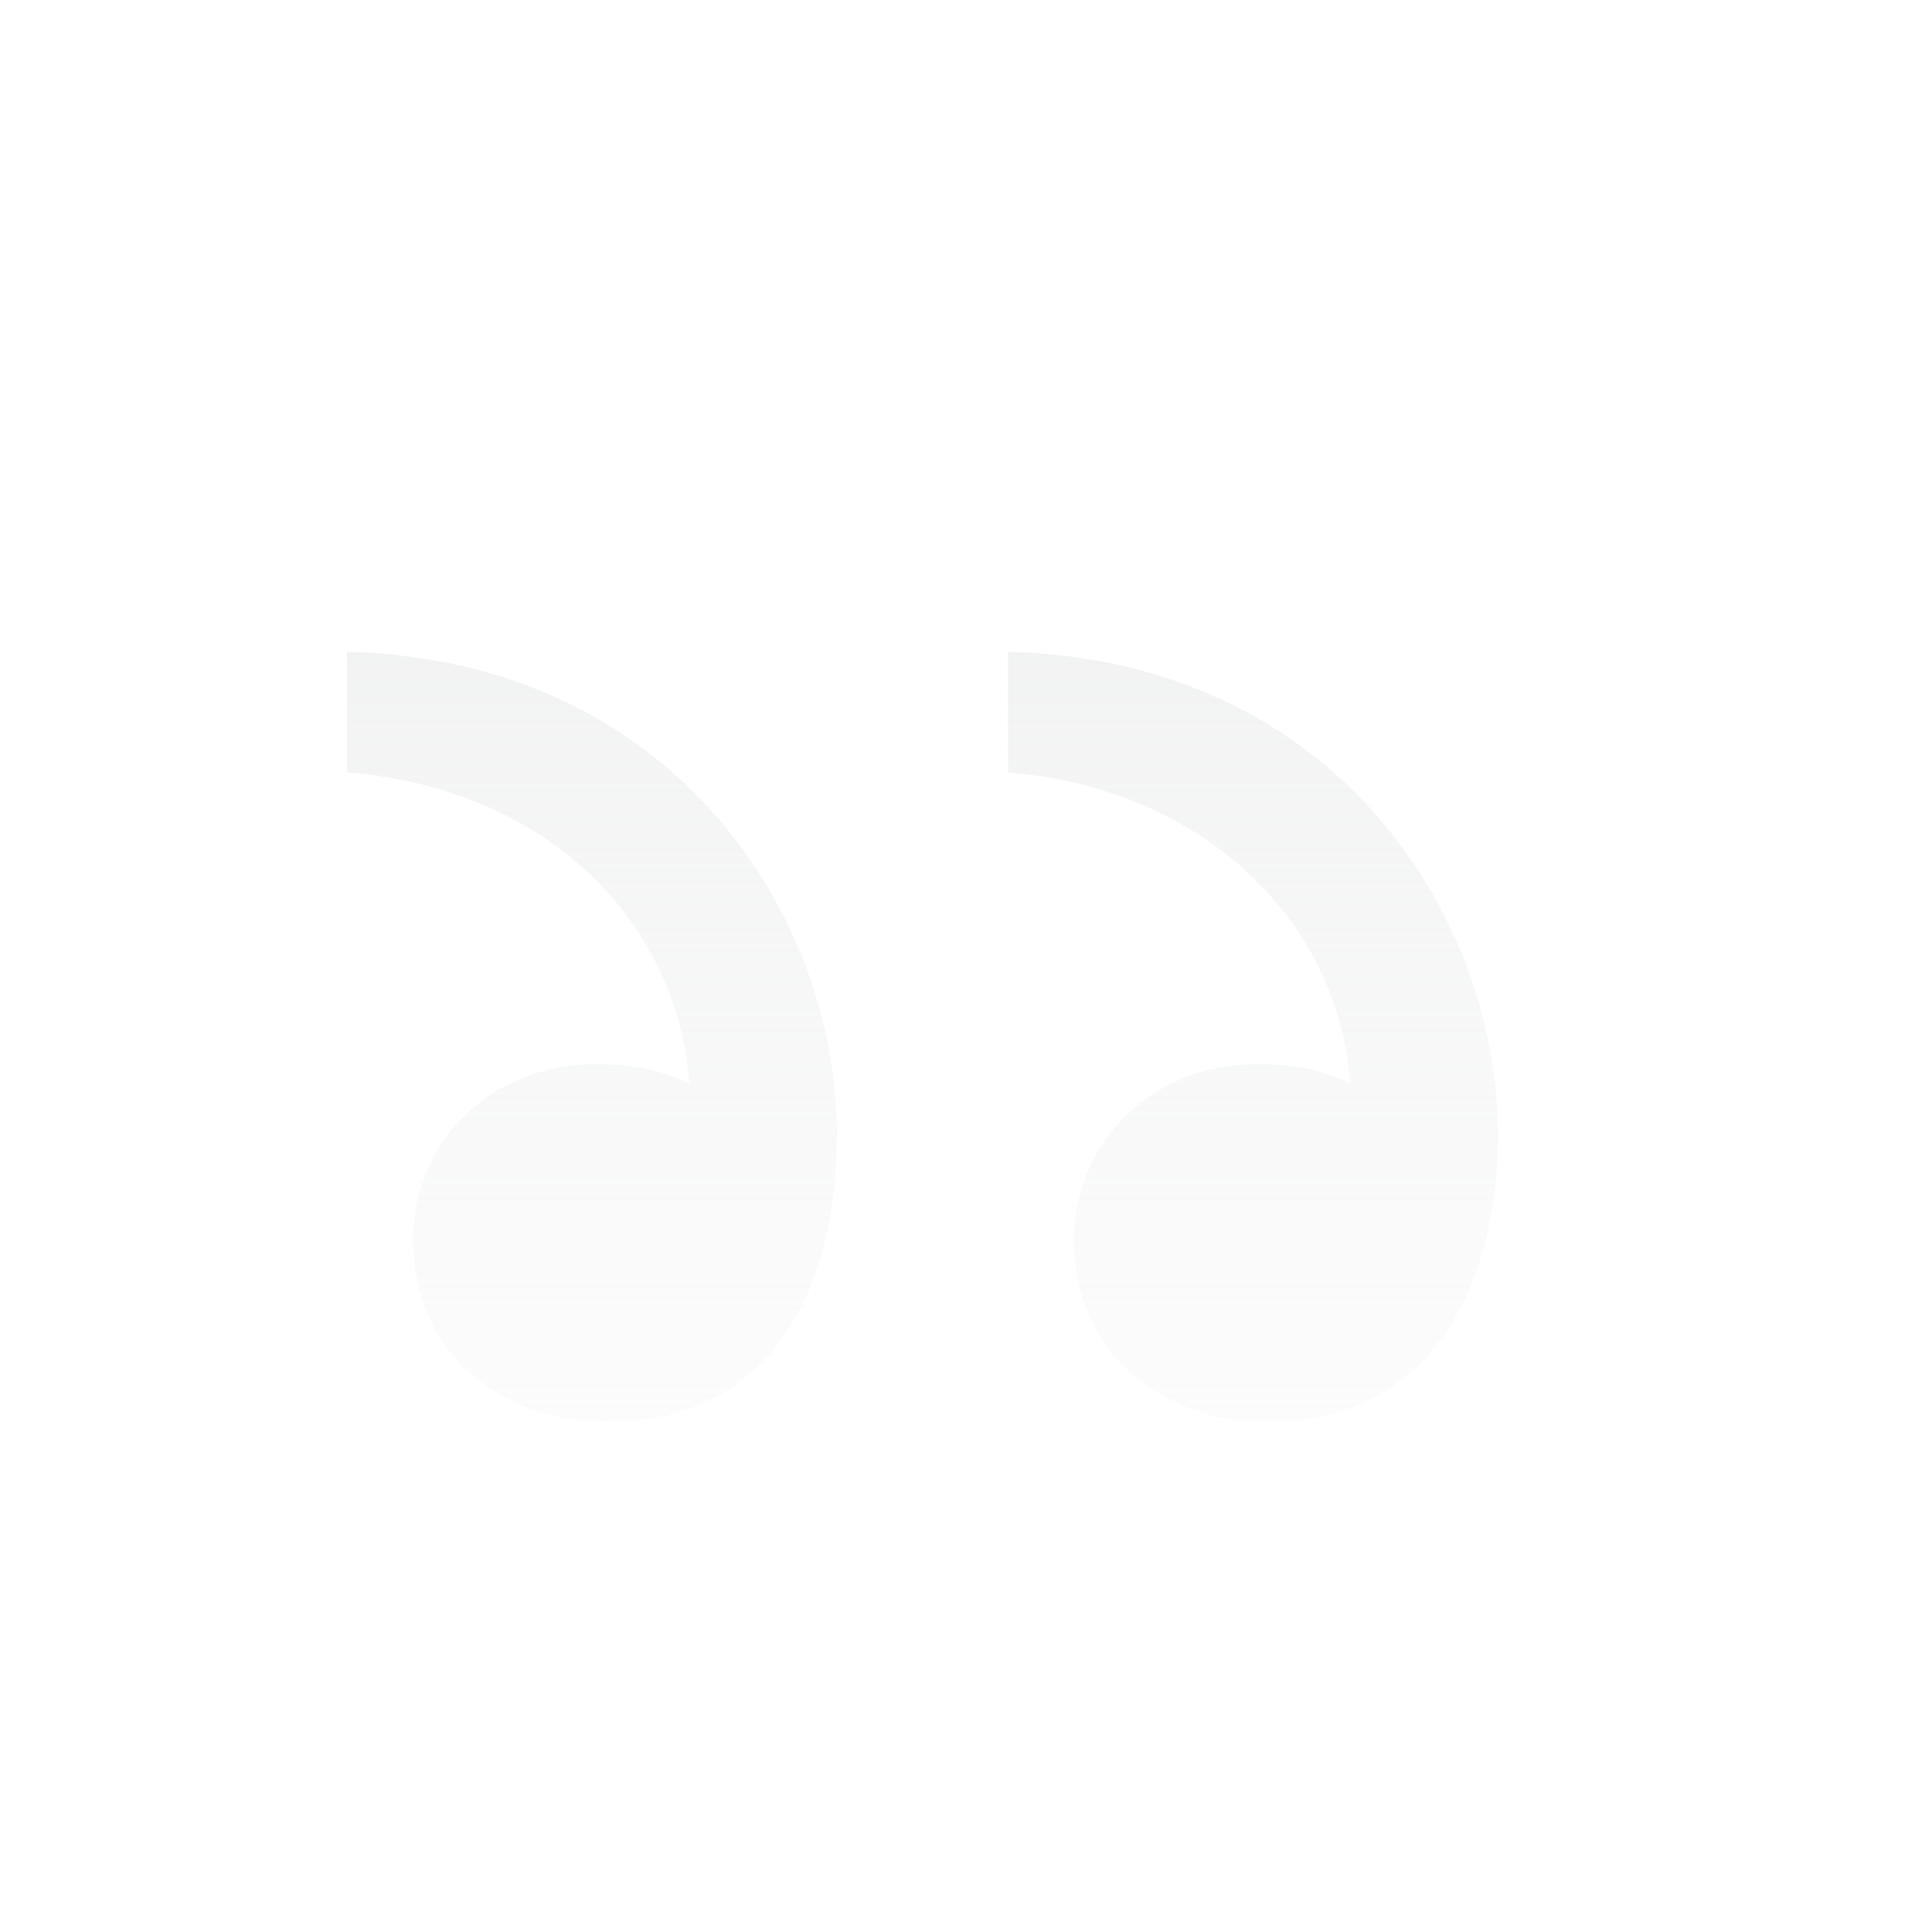 <svg width="159" height="158" viewBox="0 0 159 158" fill="none" xmlns="http://www.w3.org/2000/svg">
<path d="M123.28 93.32C123.28 106.12 117.52 117 104.4 117C95.44 117 88.4 111.24 88.4 101.96C88.4 93.96 94.8 87.56 103.44 87.56C106 87.56 108.56 87.88 111.12 89.16C110.16 75.72 98.96 64.84 82.96 63.56V53.64C109.84 54.28 123.28 75.4 123.28 93.32ZM68.88 93.32C68.88 106.12 63.44 117 50 117C41.04 117 34 111.24 34 101.96C34 93.96 40.4 87.56 49.04 87.56C51.6 87.56 54.16 87.88 56.72 89.16C55.76 75.72 44.88 64.84 28.56 63.56V53.64C55.44 54.28 68.88 75.4 68.88 93.32Z" fill="url(#paint0_linear_193_3567)"/>
<defs>
<linearGradient id="paint0_linear_193_3567" x1="78" y1="-55" x2="78" y2="153" gradientUnits="userSpaceOnUse">
<stop stop-color="#D9D9D9"/>
<stop offset="1" stop-color="#EEF0F1" stop-opacity="0"/>
</linearGradient>
</defs>
</svg>
